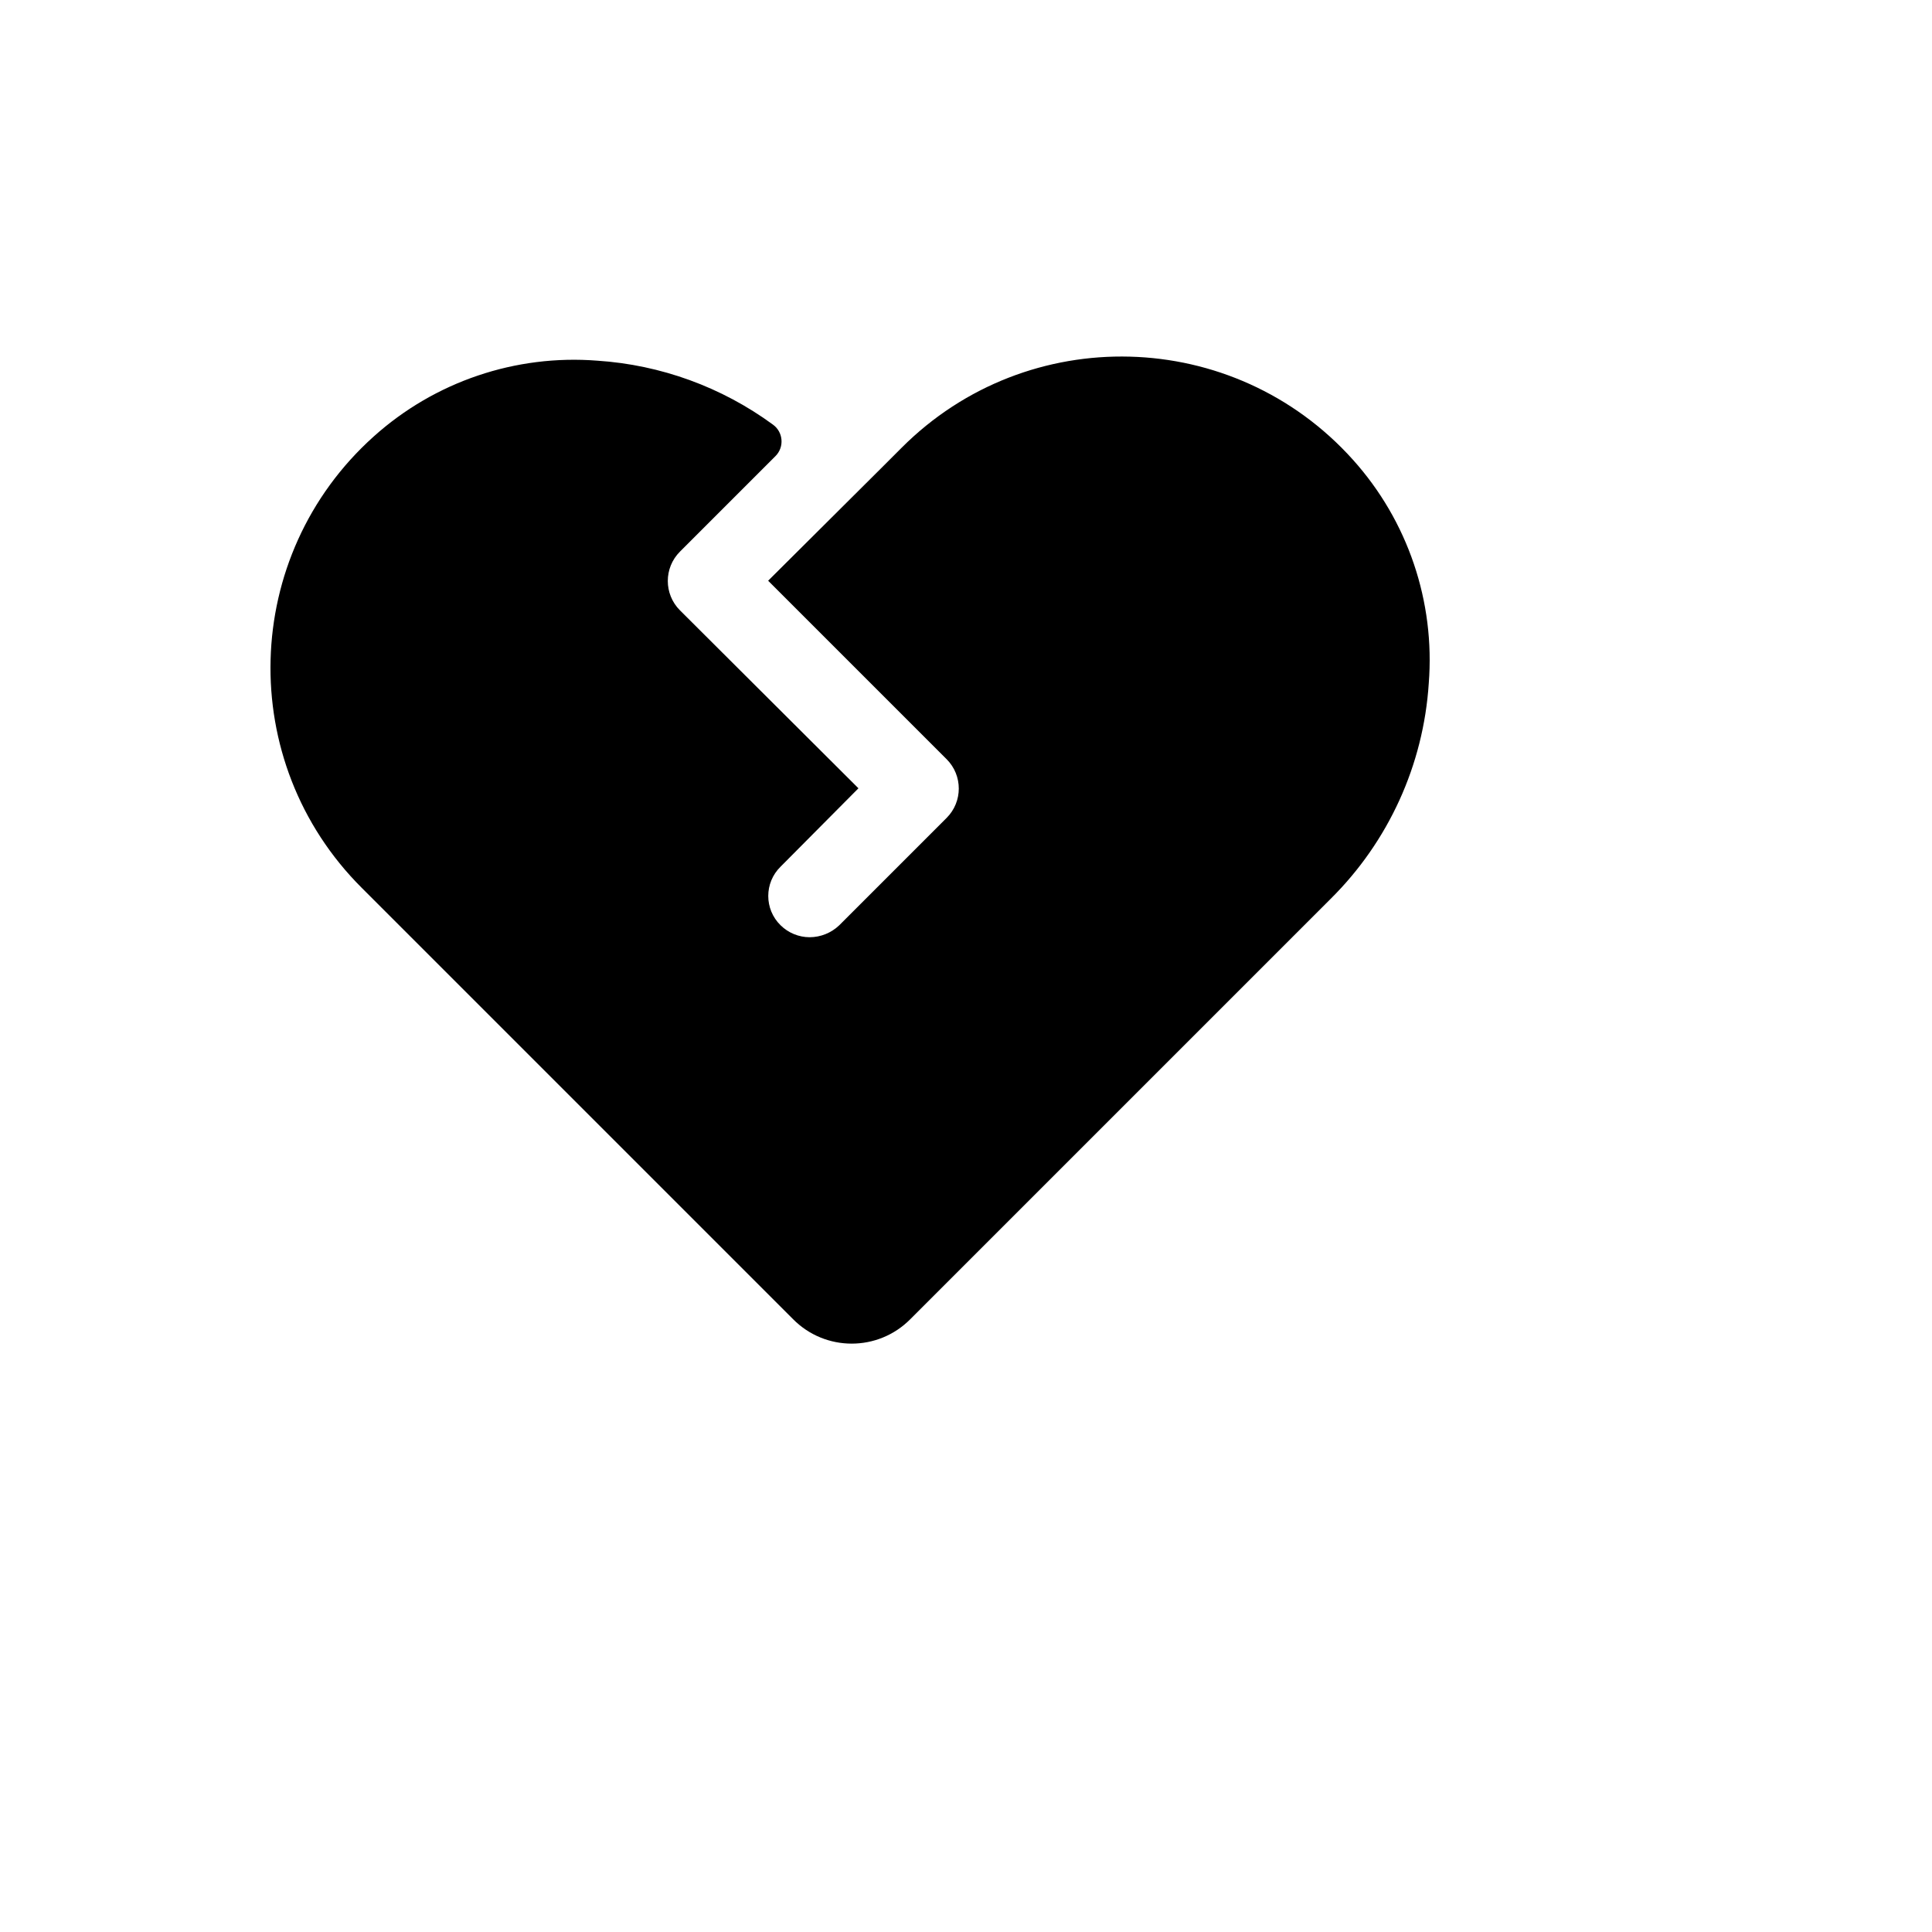 <svg xmlns="http://www.w3.org/2000/svg" version="1.1" xmlns:xlink="http://www.w3.org/1999/xlink" width="100%" height="100%" id="svgWorkerArea" viewBox="-25 -25 625 625" xmlns:idraw="https://idraw.muisca.co" style="background: white;"><defs id="defsdoc"><pattern id="patternBool" x="0" y="0" width="10" height="10" patternUnits="userSpaceOnUse" patternTransform="rotate(35)"><circle cx="5" cy="5" r="4" style="stroke: none;fill: #ff000070;"></circle></pattern></defs><g id="fileImp-503671981" class="cosito"><path id="pathImp-681602848" class="grouped" d="M437.2 196.101C435.49 222.42 424.203 247.202 405.471 265.769 405.471 265.769 269.492 401.748 269.492 401.748 259.047 412.3 241.998 412.3 231.552 401.748 231.552 401.748 92.048 262.244 92.048 262.244 51.172 221.477 52.937 154.742 95.909 116.192 115.651 98.455 141.806 89.595 168.263 91.682 188.754 93.036 208.436 100.198 225.005 112.331 228.401 114.745 228.802 119.637 225.844 122.571 225.844 122.571 194.955 153.46 194.955 153.46 189.726 158.702 189.726 167.188 194.955 172.43 194.955 172.43 252.704 230.012 252.704 230.012 252.704 230.012 227.523 255.361 227.523 255.361 222.199 260.564 222.199 269.128 227.523 274.331 230.03 276.8 233.406 278.186 236.924 278.192 240.49 278.177 243.915 276.795 246.493 274.331 246.493 274.331 281.243 239.581 281.243 239.581 286.473 234.338 286.473 225.853 281.243 220.611 281.243 220.611 223.494 162.861 223.494 162.861 223.494 162.861 259.923 126.6 259.923 126.6 259.923 126.6 259.923 126.6 259.923 126.6 259.923 126.6 266.638 119.885 266.638 119.885 307.405 79.01 374.14 80.774 412.69 123.746 430.427 143.488 439.287 169.643 437.2 196.101 437.2 196.101 437.2 196.101 437.2 196.101"></path></g></svg>
